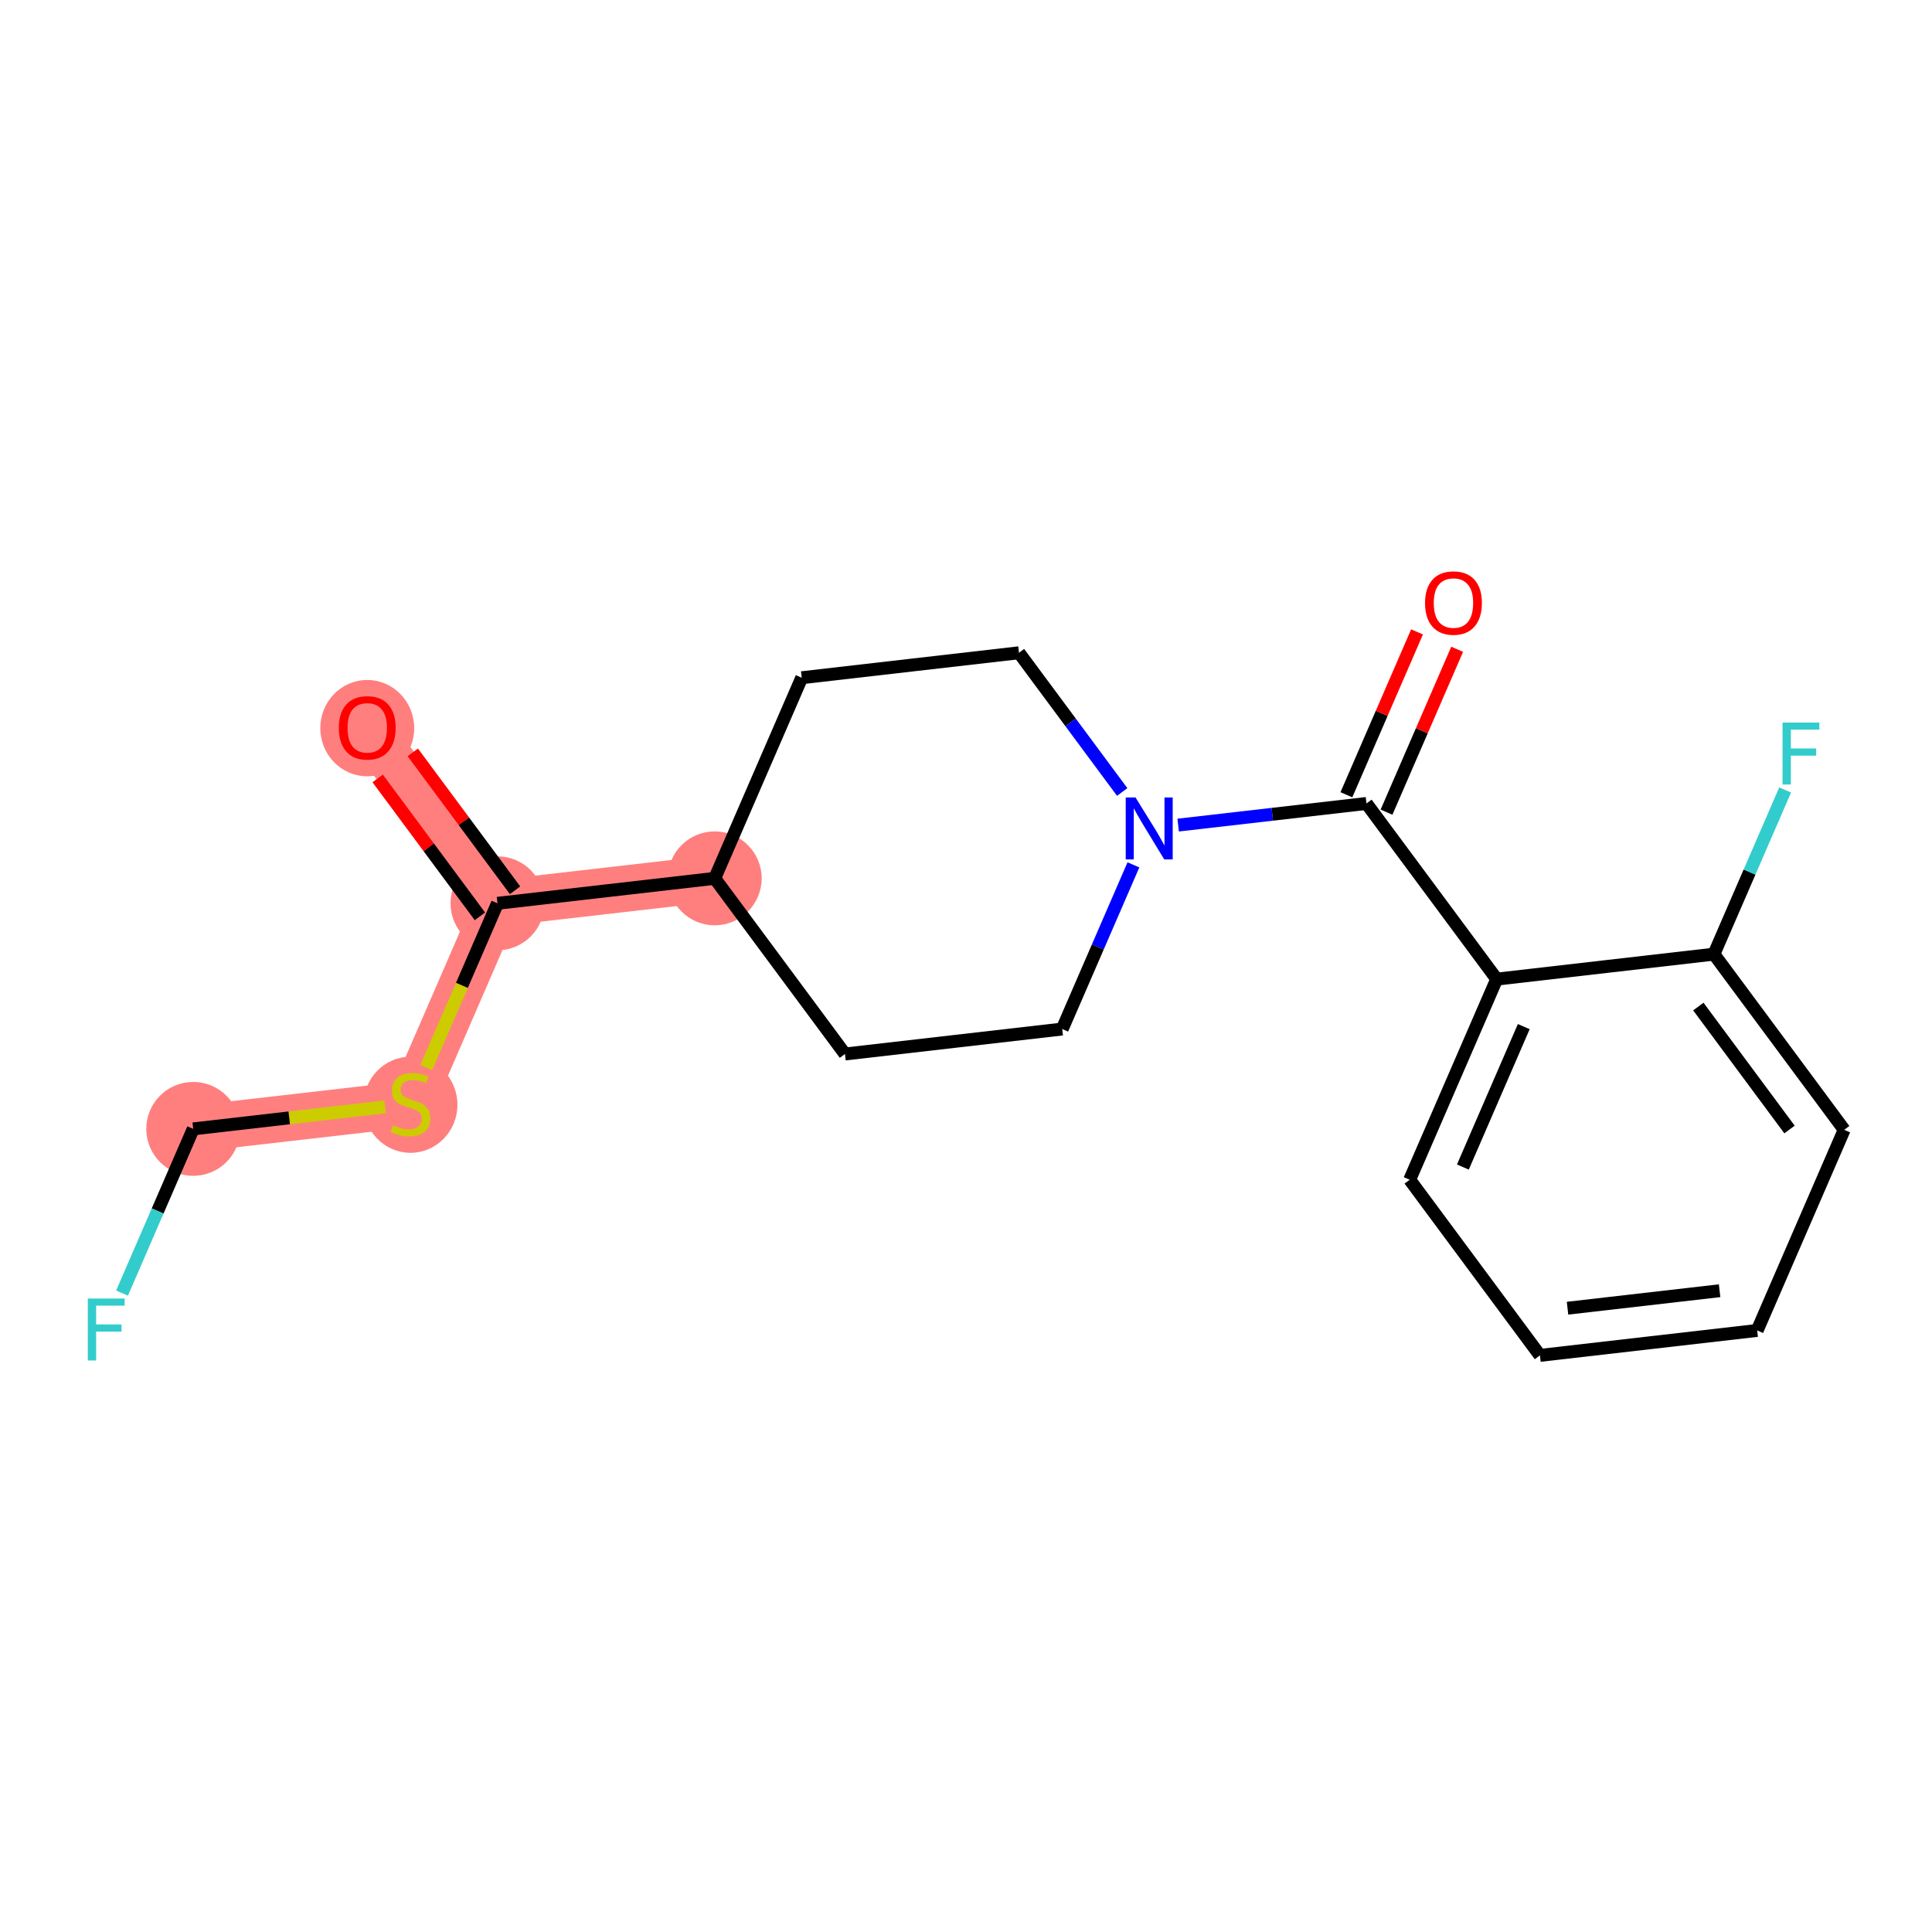 <?xml version='1.0' encoding='iso-8859-1'?>
<svg version='1.1' baseProfile='full'
              xmlns='http://www.w3.org/2000/svg'
                      xmlns:rdkit='http://www.rdkit.org/xml'
                      xmlns:xlink='http://www.w3.org/1999/xlink'
                  xml:space='preserve'
width='300px' height='300px' viewBox='0 0 300 300'>
<!-- END OF HEADER -->
<rect style='opacity:1.0;fill:#FFFFFF;stroke:none' width='300' height='300' x='0' y='0'> </rect>
<rect style='opacity:1.0;fill:#FFFFFF;stroke:none' width='300' height='300' x='0' y='0'> </rect>
<path d='M 57.025,112.989 L 77.249,140.265' style='fill:none;fill-rule:evenodd;stroke:#FF7F7F;stroke-width:7.2px;stroke-linecap:butt;stroke-linejoin:miter;stroke-opacity:1' />
<path d='M 77.249,140.265 L 63.739,171.417' style='fill:none;fill-rule:evenodd;stroke:#FF7F7F;stroke-width:7.2px;stroke-linecap:butt;stroke-linejoin:miter;stroke-opacity:1' />
<path d='M 77.249,140.265 L 110.982,136.389' style='fill:none;fill-rule:evenodd;stroke:#FF7F7F;stroke-width:7.2px;stroke-linecap:butt;stroke-linejoin:miter;stroke-opacity:1' />
<path d='M 63.739,171.417 L 30.005,175.293' style='fill:none;fill-rule:evenodd;stroke:#FF7F7F;stroke-width:7.2px;stroke-linecap:butt;stroke-linejoin:miter;stroke-opacity:1' />
<ellipse cx='57.025' cy='113.064' rx='6.791' ry='6.982'  style='fill:#FF7F7F;fill-rule:evenodd;stroke:#FF7F7F;stroke-width:1.0px;stroke-linecap:butt;stroke-linejoin:miter;stroke-opacity:1' />
<ellipse cx='77.249' cy='140.265' rx='6.791' ry='6.791'  style='fill:#FF7F7F;fill-rule:evenodd;stroke:#FF7F7F;stroke-width:1.0px;stroke-linecap:butt;stroke-linejoin:miter;stroke-opacity:1' />
<ellipse cx='63.739' cy='171.546' rx='6.791' ry='6.963'  style='fill:#FF7F7F;fill-rule:evenodd;stroke:#FF7F7F;stroke-width:1.0px;stroke-linecap:butt;stroke-linejoin:miter;stroke-opacity:1' />
<ellipse cx='30.005' cy='175.293' rx='6.791' ry='6.791'  style='fill:#FF7F7F;fill-rule:evenodd;stroke:#FF7F7F;stroke-width:1.0px;stroke-linecap:butt;stroke-linejoin:miter;stroke-opacity:1' />
<ellipse cx='110.982' cy='136.389' rx='6.791' ry='6.791'  style='fill:#FF7F7F;fill-rule:evenodd;stroke:#FF7F7F;stroke-width:1.0px;stroke-linecap:butt;stroke-linejoin:miter;stroke-opacity:1' />
<path class='bond-0 atom-0 atom-1' d='M 58.643,120.872 L 66.582,131.58' style='fill:none;fill-rule:evenodd;stroke:#FF0000;stroke-width:2.0px;stroke-linecap:butt;stroke-linejoin:miter;stroke-opacity:1' />
<path class='bond-0 atom-0 atom-1' d='M 66.582,131.58 L 74.521,142.288' style='fill:none;fill-rule:evenodd;stroke:#000000;stroke-width:2.0px;stroke-linecap:butt;stroke-linejoin:miter;stroke-opacity:1' />
<path class='bond-0 atom-0 atom-1' d='M 64.098,116.828 L 72.037,127.535' style='fill:none;fill-rule:evenodd;stroke:#FF0000;stroke-width:2.0px;stroke-linecap:butt;stroke-linejoin:miter;stroke-opacity:1' />
<path class='bond-0 atom-0 atom-1' d='M 72.037,127.535 L 79.977,138.243' style='fill:none;fill-rule:evenodd;stroke:#000000;stroke-width:2.0px;stroke-linecap:butt;stroke-linejoin:miter;stroke-opacity:1' />
<path class='bond-1 atom-1 atom-2' d='M 77.249,140.265 L 71.718,153.02' style='fill:none;fill-rule:evenodd;stroke:#000000;stroke-width:2.0px;stroke-linecap:butt;stroke-linejoin:miter;stroke-opacity:1' />
<path class='bond-1 atom-1 atom-2' d='M 71.718,153.02 L 66.186,165.774' style='fill:none;fill-rule:evenodd;stroke:#CCCC00;stroke-width:2.0px;stroke-linecap:butt;stroke-linejoin:miter;stroke-opacity:1' />
<path class='bond-4 atom-1 atom-5' d='M 77.249,140.265 L 110.982,136.389' style='fill:none;fill-rule:evenodd;stroke:#000000;stroke-width:2.0px;stroke-linecap:butt;stroke-linejoin:miter;stroke-opacity:1' />
<path class='bond-2 atom-2 atom-3' d='M 59.807,171.869 L 44.906,173.581' style='fill:none;fill-rule:evenodd;stroke:#CCCC00;stroke-width:2.0px;stroke-linecap:butt;stroke-linejoin:miter;stroke-opacity:1' />
<path class='bond-2 atom-2 atom-3' d='M 44.906,173.581 L 30.005,175.293' style='fill:none;fill-rule:evenodd;stroke:#000000;stroke-width:2.0px;stroke-linecap:butt;stroke-linejoin:miter;stroke-opacity:1' />
<path class='bond-3 atom-3 atom-4' d='M 30.005,175.293 L 24.477,188.041' style='fill:none;fill-rule:evenodd;stroke:#000000;stroke-width:2.0px;stroke-linecap:butt;stroke-linejoin:miter;stroke-opacity:1' />
<path class='bond-3 atom-3 atom-4' d='M 24.477,188.041 L 18.949,200.789' style='fill:none;fill-rule:evenodd;stroke:#33CCCC;stroke-width:2.0px;stroke-linecap:butt;stroke-linejoin:miter;stroke-opacity:1' />
<path class='bond-5 atom-5 atom-6' d='M 110.982,136.389 L 124.492,105.237' style='fill:none;fill-rule:evenodd;stroke:#000000;stroke-width:2.0px;stroke-linecap:butt;stroke-linejoin:miter;stroke-opacity:1' />
<path class='bond-19 atom-19 atom-5' d='M 131.206,163.665 L 110.982,136.389' style='fill:none;fill-rule:evenodd;stroke:#000000;stroke-width:2.0px;stroke-linecap:butt;stroke-linejoin:miter;stroke-opacity:1' />
<path class='bond-6 atom-6 atom-7' d='M 124.492,105.237 L 158.226,101.361' style='fill:none;fill-rule:evenodd;stroke:#000000;stroke-width:2.0px;stroke-linecap:butt;stroke-linejoin:miter;stroke-opacity:1' />
<path class='bond-7 atom-7 atom-8' d='M 158.226,101.361 L 166.241,112.17' style='fill:none;fill-rule:evenodd;stroke:#000000;stroke-width:2.0px;stroke-linecap:butt;stroke-linejoin:miter;stroke-opacity:1' />
<path class='bond-7 atom-7 atom-8' d='M 166.241,112.17 L 174.255,122.98' style='fill:none;fill-rule:evenodd;stroke:#0000FF;stroke-width:2.0px;stroke-linecap:butt;stroke-linejoin:miter;stroke-opacity:1' />
<path class='bond-8 atom-8 atom-9' d='M 182.945,128.12 L 197.564,126.441' style='fill:none;fill-rule:evenodd;stroke:#0000FF;stroke-width:2.0px;stroke-linecap:butt;stroke-linejoin:miter;stroke-opacity:1' />
<path class='bond-8 atom-8 atom-9' d='M 197.564,126.441 L 212.183,124.761' style='fill:none;fill-rule:evenodd;stroke:#000000;stroke-width:2.0px;stroke-linecap:butt;stroke-linejoin:miter;stroke-opacity:1' />
<path class='bond-17 atom-8 atom-18' d='M 175.996,134.294 L 170.468,147.042' style='fill:none;fill-rule:evenodd;stroke:#0000FF;stroke-width:2.0px;stroke-linecap:butt;stroke-linejoin:miter;stroke-opacity:1' />
<path class='bond-17 atom-8 atom-18' d='M 170.468,147.042 L 164.94,159.789' style='fill:none;fill-rule:evenodd;stroke:#000000;stroke-width:2.0px;stroke-linecap:butt;stroke-linejoin:miter;stroke-opacity:1' />
<path class='bond-9 atom-9 atom-10' d='M 215.298,126.112 L 220.782,113.466' style='fill:none;fill-rule:evenodd;stroke:#000000;stroke-width:2.0px;stroke-linecap:butt;stroke-linejoin:miter;stroke-opacity:1' />
<path class='bond-9 atom-9 atom-10' d='M 220.782,113.466 L 226.267,100.82' style='fill:none;fill-rule:evenodd;stroke:#FF0000;stroke-width:2.0px;stroke-linecap:butt;stroke-linejoin:miter;stroke-opacity:1' />
<path class='bond-9 atom-9 atom-10' d='M 209.068,123.41 L 214.552,110.764' style='fill:none;fill-rule:evenodd;stroke:#000000;stroke-width:2.0px;stroke-linecap:butt;stroke-linejoin:miter;stroke-opacity:1' />
<path class='bond-9 atom-9 atom-10' d='M 214.552,110.764 L 220.036,98.118' style='fill:none;fill-rule:evenodd;stroke:#FF0000;stroke-width:2.0px;stroke-linecap:butt;stroke-linejoin:miter;stroke-opacity:1' />
<path class='bond-10 atom-9 atom-11' d='M 212.183,124.761 L 232.407,152.037' style='fill:none;fill-rule:evenodd;stroke:#000000;stroke-width:2.0px;stroke-linecap:butt;stroke-linejoin:miter;stroke-opacity:1' />
<path class='bond-11 atom-11 atom-12' d='M 232.407,152.037 L 218.897,183.189' style='fill:none;fill-rule:evenodd;stroke:#000000;stroke-width:2.0px;stroke-linecap:butt;stroke-linejoin:miter;stroke-opacity:1' />
<path class='bond-11 atom-11 atom-12' d='M 236.61,159.412 L 227.154,181.218' style='fill:none;fill-rule:evenodd;stroke:#000000;stroke-width:2.0px;stroke-linecap:butt;stroke-linejoin:miter;stroke-opacity:1' />
<path class='bond-20 atom-16 atom-11' d='M 266.14,148.161 L 232.407,152.037' style='fill:none;fill-rule:evenodd;stroke:#000000;stroke-width:2.0px;stroke-linecap:butt;stroke-linejoin:miter;stroke-opacity:1' />
<path class='bond-12 atom-12 atom-13' d='M 218.897,183.189 L 239.12,210.465' style='fill:none;fill-rule:evenodd;stroke:#000000;stroke-width:2.0px;stroke-linecap:butt;stroke-linejoin:miter;stroke-opacity:1' />
<path class='bond-13 atom-13 atom-14' d='M 239.12,210.465 L 272.854,206.589' style='fill:none;fill-rule:evenodd;stroke:#000000;stroke-width:2.0px;stroke-linecap:butt;stroke-linejoin:miter;stroke-opacity:1' />
<path class='bond-13 atom-13 atom-14' d='M 243.405,203.137 L 267.018,200.424' style='fill:none;fill-rule:evenodd;stroke:#000000;stroke-width:2.0px;stroke-linecap:butt;stroke-linejoin:miter;stroke-opacity:1' />
<path class='bond-14 atom-14 atom-15' d='M 272.854,206.589 L 286.364,175.437' style='fill:none;fill-rule:evenodd;stroke:#000000;stroke-width:2.0px;stroke-linecap:butt;stroke-linejoin:miter;stroke-opacity:1' />
<path class='bond-15 atom-15 atom-16' d='M 286.364,175.437 L 266.14,148.161' style='fill:none;fill-rule:evenodd;stroke:#000000;stroke-width:2.0px;stroke-linecap:butt;stroke-linejoin:miter;stroke-opacity:1' />
<path class='bond-15 atom-15 atom-16' d='M 277.875,175.39 L 263.718,156.297' style='fill:none;fill-rule:evenodd;stroke:#000000;stroke-width:2.0px;stroke-linecap:butt;stroke-linejoin:miter;stroke-opacity:1' />
<path class='bond-16 atom-16 atom-17' d='M 266.14,148.161 L 271.668,135.413' style='fill:none;fill-rule:evenodd;stroke:#000000;stroke-width:2.0px;stroke-linecap:butt;stroke-linejoin:miter;stroke-opacity:1' />
<path class='bond-16 atom-16 atom-17' d='M 271.668,135.413 L 277.197,122.666' style='fill:none;fill-rule:evenodd;stroke:#33CCCC;stroke-width:2.0px;stroke-linecap:butt;stroke-linejoin:miter;stroke-opacity:1' />
<path class='bond-18 atom-18 atom-19' d='M 164.94,159.789 L 131.206,163.665' style='fill:none;fill-rule:evenodd;stroke:#000000;stroke-width:2.0px;stroke-linecap:butt;stroke-linejoin:miter;stroke-opacity:1' />
<path  class='atom-0' d='M 52.611 113.016
Q 52.611 110.707, 53.752 109.417
Q 54.893 108.127, 57.025 108.127
Q 59.158 108.127, 60.299 109.417
Q 61.44 110.707, 61.44 113.016
Q 61.44 115.352, 60.285 116.684
Q 59.131 118.001, 57.025 118.001
Q 54.907 118.001, 53.752 116.684
Q 52.611 115.366, 52.611 113.016
M 57.025 116.914
Q 58.492 116.914, 59.28 115.937
Q 60.081 114.945, 60.081 113.016
Q 60.081 111.128, 59.28 110.178
Q 58.492 109.213, 57.025 109.213
Q 55.559 109.213, 54.757 110.164
Q 53.969 111.115, 53.969 113.016
Q 53.969 114.959, 54.757 115.937
Q 55.559 116.914, 57.025 116.914
' fill='#FF0000'/>
<path  class='atom-2' d='M 61.023 174.718
Q 61.131 174.759, 61.579 174.949
Q 62.028 175.139, 62.517 175.261
Q 63.019 175.37, 63.508 175.37
Q 64.418 175.37, 64.948 174.935
Q 65.477 174.487, 65.477 173.713
Q 65.477 173.183, 65.206 172.857
Q 64.948 172.531, 64.54 172.355
Q 64.133 172.178, 63.454 171.974
Q 62.598 171.716, 62.082 171.472
Q 61.579 171.227, 61.213 170.711
Q 60.859 170.195, 60.859 169.326
Q 60.859 168.117, 61.674 167.37
Q 62.503 166.623, 64.133 166.623
Q 65.246 166.623, 66.51 167.153
L 66.197 168.198
Q 65.043 167.723, 64.174 167.723
Q 63.236 167.723, 62.72 168.117
Q 62.204 168.497, 62.218 169.163
Q 62.218 169.679, 62.476 169.991
Q 62.747 170.304, 63.128 170.48
Q 63.522 170.657, 64.174 170.86
Q 65.043 171.132, 65.559 171.404
Q 66.075 171.675, 66.442 172.232
Q 66.822 172.776, 66.822 173.713
Q 66.822 175.044, 65.926 175.764
Q 65.043 176.47, 63.562 176.47
Q 62.707 176.47, 62.055 176.28
Q 61.416 176.103, 60.656 175.791
L 61.023 174.718
' fill='#CCCC00'/>
<path  class='atom-4' d='M 13.636 201.637
L 19.355 201.637
L 19.355 202.738
L 14.927 202.738
L 14.927 205.658
L 18.866 205.658
L 18.866 206.772
L 14.927 206.772
L 14.927 211.254
L 13.636 211.254
L 13.636 201.637
' fill='#33CCCC'/>
<path  class='atom-8' d='M 176.324 123.829
L 179.475 128.922
Q 179.787 129.425, 180.29 130.335
Q 180.792 131.245, 180.82 131.299
L 180.82 123.829
L 182.096 123.829
L 182.096 133.445
L 180.779 133.445
L 177.397 127.876
Q 177.003 127.224, 176.582 126.477
Q 176.174 125.73, 176.052 125.499
L 176.052 133.445
L 174.803 133.445
L 174.803 123.829
L 176.324 123.829
' fill='#0000FF'/>
<path  class='atom-10' d='M 221.279 93.636
Q 221.279 91.327, 222.42 90.037
Q 223.561 88.746, 225.693 88.746
Q 227.825 88.746, 228.966 90.037
Q 230.107 91.327, 230.107 93.636
Q 230.107 95.972, 228.953 97.303
Q 227.798 98.621, 225.693 98.621
Q 223.574 98.621, 222.42 97.303
Q 221.279 95.986, 221.279 93.636
M 225.693 97.534
Q 227.16 97.534, 227.948 96.556
Q 228.749 95.565, 228.749 93.636
Q 228.749 91.748, 227.948 90.797
Q 227.16 89.833, 225.693 89.833
Q 224.226 89.833, 223.425 90.784
Q 222.637 91.734, 222.637 93.636
Q 222.637 95.578, 223.425 96.556
Q 224.226 97.534, 225.693 97.534
' fill='#FF0000'/>
<path  class='atom-17' d='M 276.791 112.201
L 282.509 112.201
L 282.509 113.301
L 278.081 113.301
L 278.081 116.221
L 282.02 116.221
L 282.02 117.335
L 278.081 117.335
L 278.081 121.817
L 276.791 121.817
L 276.791 112.201
' fill='#33CCCC'/>
</svg>
